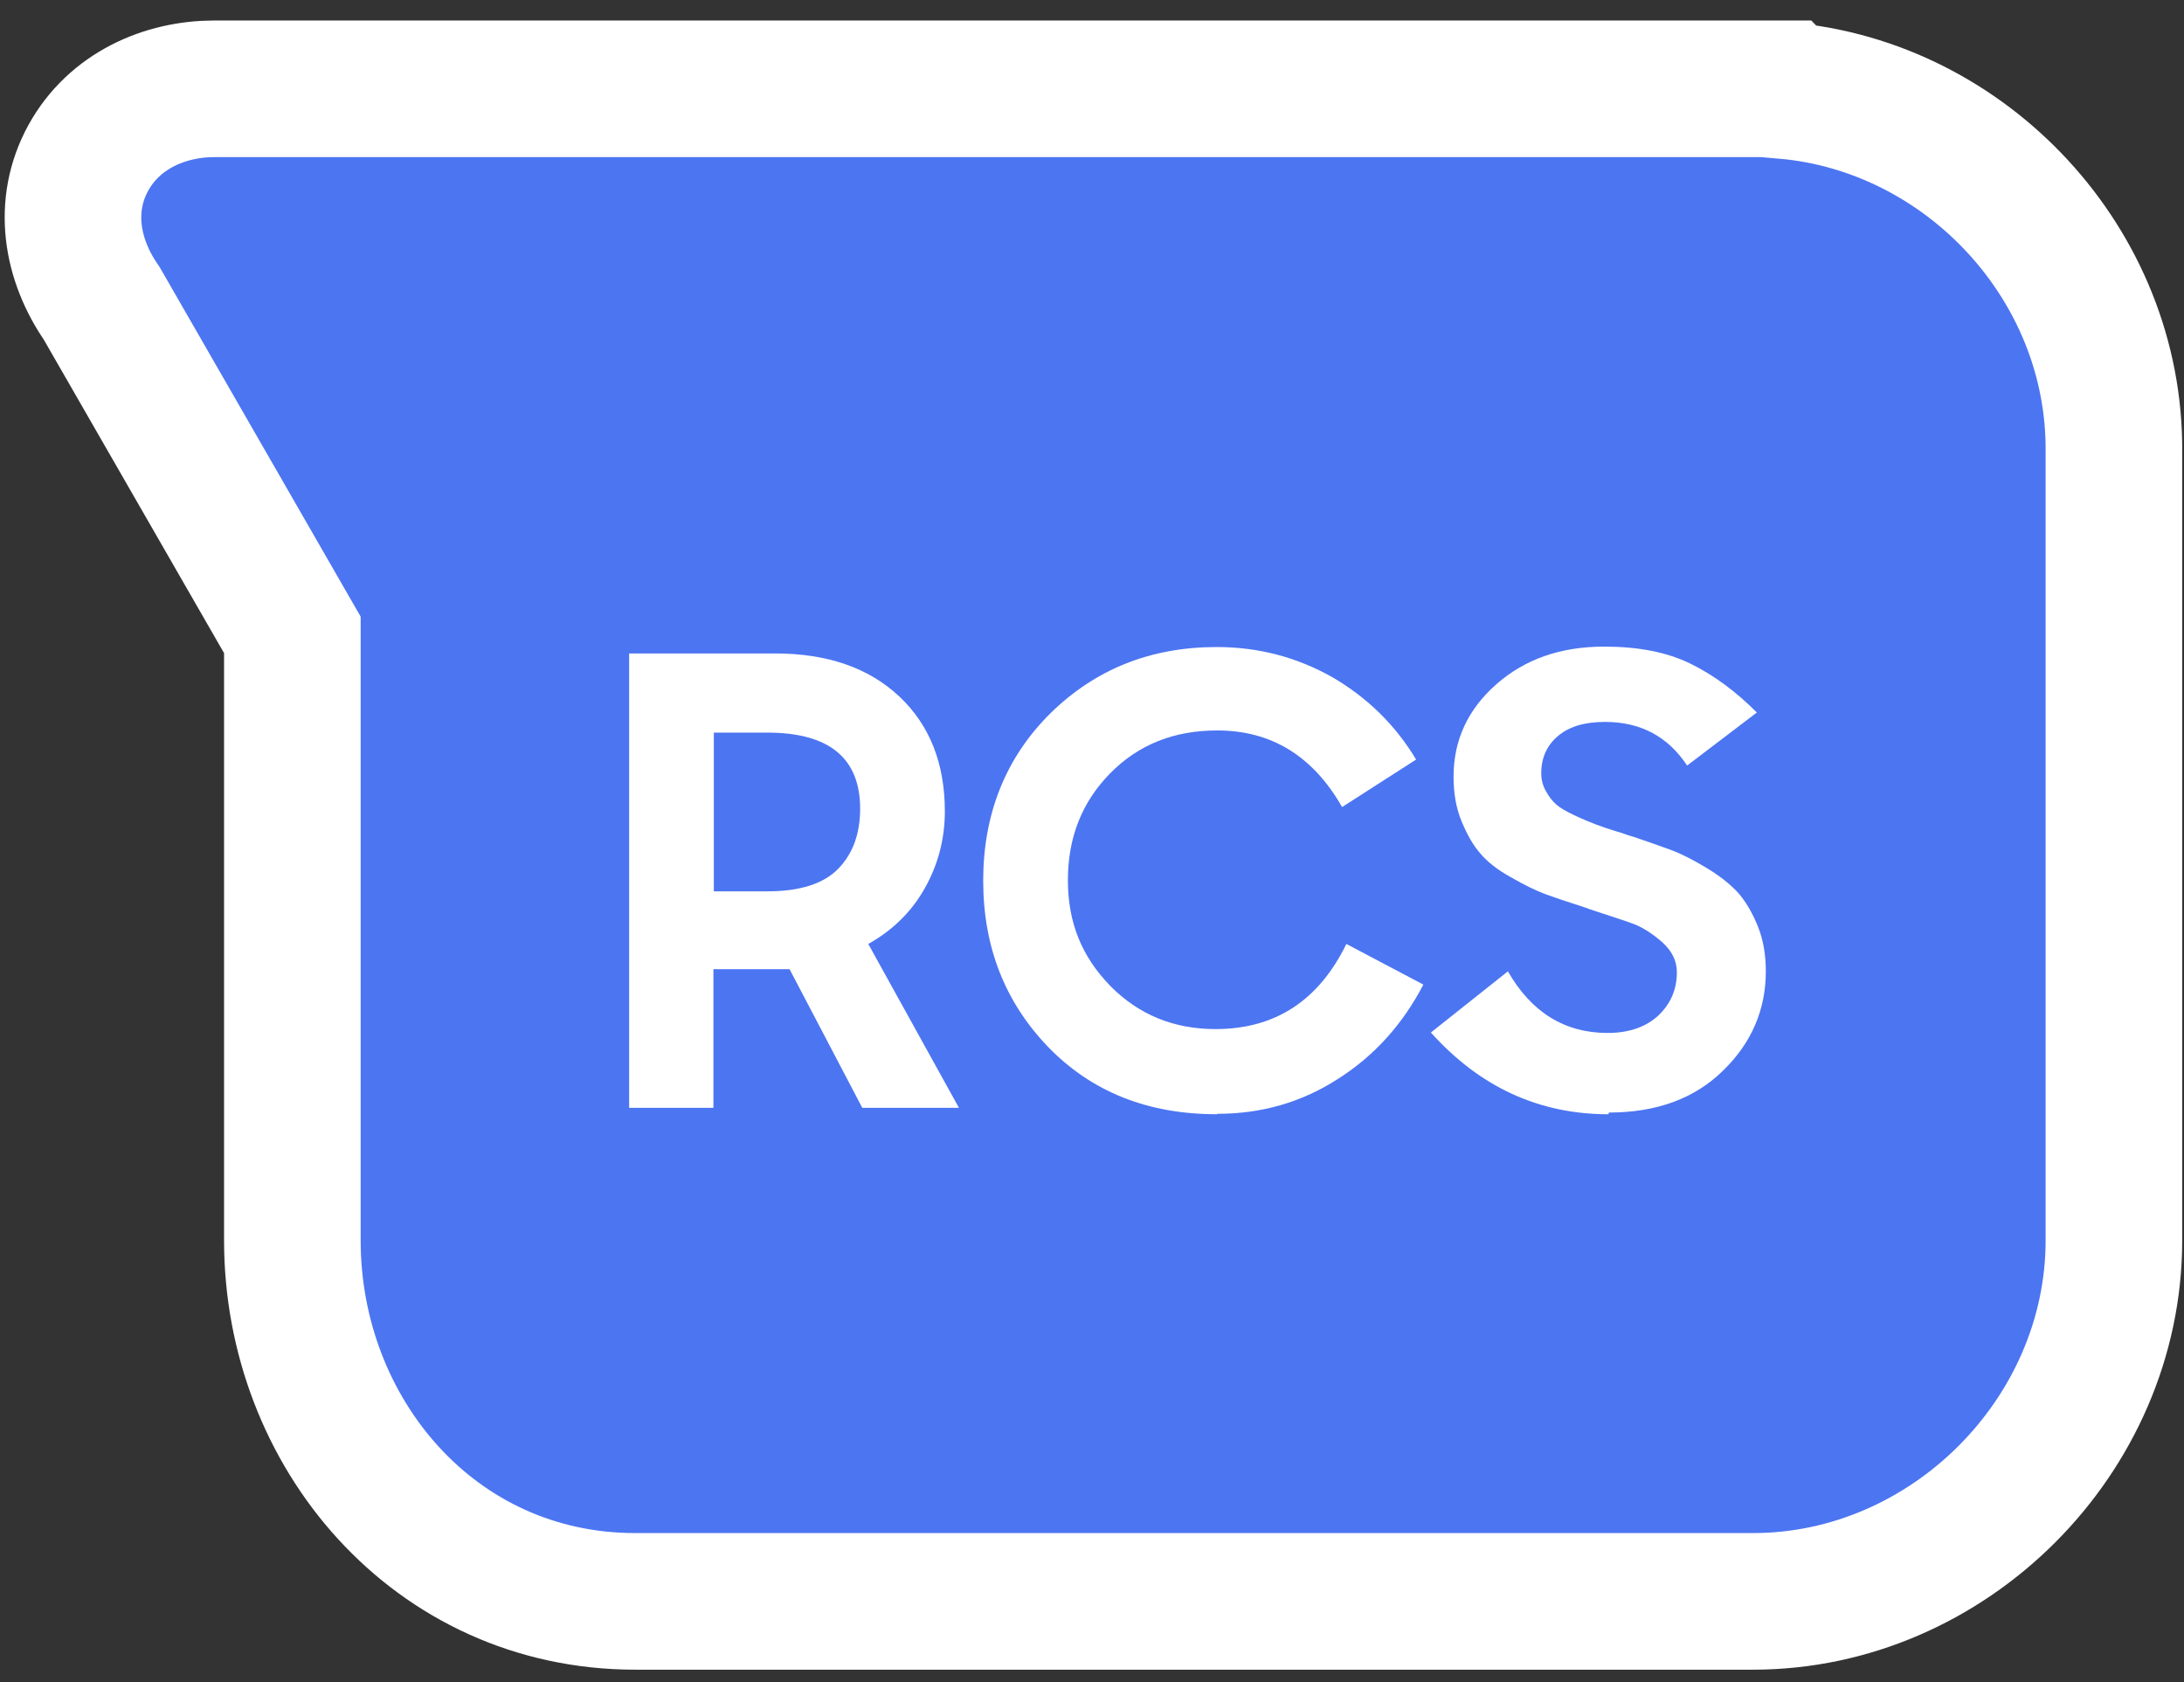 <svg width="87" height="67" viewBox="0 0 87 67" fill="none" xmlns="http://www.w3.org/2000/svg">
<rect x="0" y="0" width="87" height="67" fill="#333333" stroke="none"/>
<path d="M71.012 3.537L71.08 3.606C78.34 4.23 84.272 10.535 84.208 17.998V49.403C84.208 57.194 77.622 63.779 69.832 63.779H25.307C17.286 63.779 11.646 57.04 11.646 49.403V25.286L4.052 12.083C2.843 10.342 2.474 8.182 3.52 6.284C4.552 4.412 6.563 3.537 8.539 3.537H71.012Z" fill="#4C75F2" stroke="white" stroke-width="5.441"/>
<path d="M28.436 44.122H25.062V26.025H30.873C32.969 26.025 34.622 26.605 35.832 27.746C37.042 28.888 37.638 30.422 37.638 32.313C37.638 33.421 37.365 34.443 36.837 35.38C36.309 36.318 35.559 37.05 34.588 37.596L38.2 44.122H34.349L31.453 38.601H28.419V44.122H28.436ZM28.436 35.5H30.567C31.879 35.5 32.816 35.193 33.395 34.597C33.974 34 34.264 33.199 34.264 32.211C34.264 30.2 33.037 29.178 30.567 29.178H28.436V35.5Z" fill="white"/>
<path d="M48.47 44.377C45.727 44.377 43.494 43.491 41.756 41.702C40.035 39.913 39.166 37.715 39.166 35.074C39.166 32.432 40.052 30.183 41.841 28.411C43.63 26.656 45.829 25.77 48.47 25.77C50.14 25.77 51.673 26.178 53.088 26.979C54.485 27.797 55.593 28.888 56.411 30.251L53.463 32.143C52.304 30.115 50.651 29.092 48.487 29.092C46.766 29.092 45.352 29.655 44.227 30.796C43.102 31.938 42.54 33.352 42.54 35.056C42.54 36.761 43.102 38.107 44.227 39.265C45.352 40.407 46.749 40.986 48.419 40.986C50.787 40.986 52.526 39.862 53.633 37.595L56.7 39.214C55.882 40.782 54.758 42.043 53.309 42.963C51.861 43.9 50.259 44.36 48.504 44.36L48.47 44.377Z" fill="white"/>
<path d="M64.072 44.378C61.294 44.378 58.943 43.287 57 41.123L60.067 38.686C61.004 40.322 62.334 41.14 64.037 41.14C64.889 41.14 65.571 40.902 66.065 40.442C66.559 39.965 66.798 39.402 66.798 38.721C66.798 38.278 66.611 37.886 66.219 37.528C65.827 37.187 65.452 36.948 65.111 36.812C64.753 36.676 64.157 36.488 63.339 36.216C63.203 36.164 63.1 36.13 63.049 36.113C62.402 35.909 61.908 35.739 61.533 35.602C61.175 35.466 60.715 35.244 60.187 34.938C59.658 34.648 59.249 34.324 58.977 34C58.687 33.677 58.448 33.251 58.227 32.722C58.005 32.194 57.903 31.598 57.903 30.933C57.903 29.485 58.465 28.258 59.607 27.253C60.749 26.247 62.18 25.753 63.901 25.753C65.264 25.753 66.406 25.974 67.343 26.434C68.281 26.895 69.15 27.542 69.985 28.377L67.207 30.49C66.44 29.331 65.35 28.752 63.935 28.752C63.117 28.752 62.504 28.939 62.061 29.314C61.618 29.689 61.396 30.183 61.396 30.797C61.396 31.07 61.465 31.308 61.584 31.512C61.703 31.734 61.839 31.904 61.993 32.041C62.146 32.177 62.385 32.313 62.708 32.467C63.032 32.62 63.322 32.739 63.543 32.825C63.765 32.91 64.106 33.029 64.566 33.165C64.804 33.251 64.975 33.302 65.094 33.336C65.691 33.54 66.185 33.711 66.594 33.864C67.002 34.017 67.463 34.256 67.974 34.563C68.485 34.869 68.894 35.193 69.218 35.534C69.524 35.875 69.797 36.335 70.019 36.88C70.24 37.425 70.342 38.022 70.342 38.686C70.342 40.203 69.78 41.532 68.638 42.64C67.514 43.747 65.997 44.31 64.089 44.31L64.072 44.378Z" fill="white"/>
</svg>
